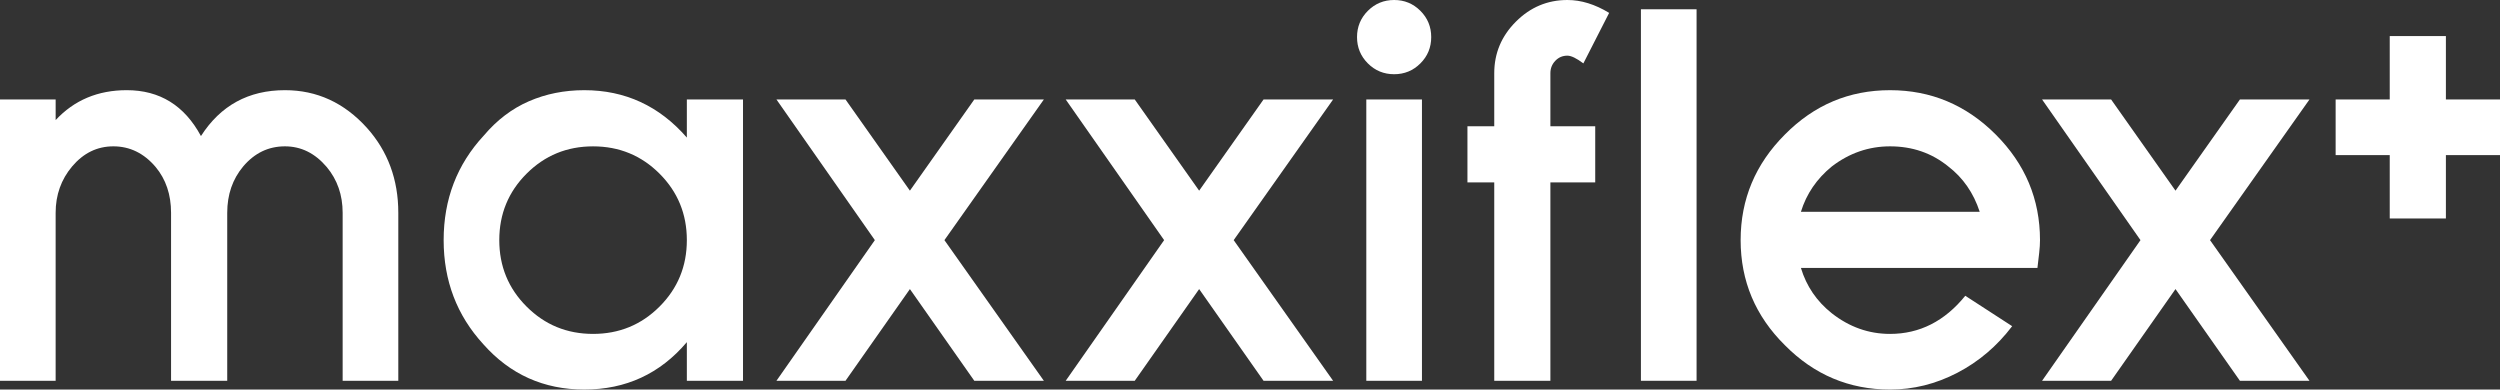 <svg xmlns="http://www.w3.org/2000/svg" id="b" data-name="Layer 2" width="1362.933" height="212.372" viewBox="0 0 1362.933 212.372"><rect x="0" y="0" width="1362.933" height="212.372" fill="#333333" stroke="none"/><g id="c" data-name="maxxiflex_Logo_Dog_GrayYellow"><g><path d="m863.211,34.558c-3.744-2.808-6.642-4.214-8.706-4.214-2.626,0-4.819.94-6.598,2.805-1.787,1.875-2.676,4.128-2.676,6.744v28.934h24.443v30.622h-24.443v108.143h-30.607v-108.143h-14.613v-30.622h14.613v-28.934c0-10.862,3.929-20.218,11.794-28.084,7.858-7.873,17.226-11.809,28.087-11.809,7.496,0,15.069,2.349,22.756,7.026l-14.051,27.532Z" fill="#fff"></path><path d="m186.803,207.599v-91.576c0-9.731-2.907-18.069-8.709-25.002-6.364-7.491-13.951-11.239-22.749-11.239-8.994,0-16.574,3.652-22.756,10.955-5.808,6.932-8.709,15.357-8.709,25.286v91.576h-30.622v-91.576c0-9.929-2.808-18.261-8.427-25.002-6.368-7.491-14.044-11.239-23.03-11.239-8.805,0-16.3,3.652-22.479,10.955-5.994,7.121-8.986,15.556-8.986,25.286v91.576H0V54.221h30.337v11.239c10.115-10.862,23.03-16.3,38.768-16.3,17.973,0,31.458,8.338,40.444,25.009,10.68-16.67,25.941-25.009,45.797-25.009,17.411,0,32.305,6.843,44.658,20.51,11.421,12.734,17.137,28.187,17.137,46.352v91.576h-30.337Z" fill="#fff"></path><path d="m359.56,94.672c-9.929-9.919-22.013-14.884-36.241-14.884s-26.312,4.965-36.23,14.884c-9.937,9.926-14.895,22.005-14.895,36.241s4.958,26.311,14.895,36.23c9.919,9.929,21.995,14.89,36.23,14.89s26.312-4.961,36.241-14.89c9.926-9.919,14.89-21.998,14.89-36.23s-4.964-26.315-14.89-36.241m14.89,112.926v-21.066c-14.606,17.229-33.251,25.839-55.904,25.839-22.101,0-40.455-8.236-55.061-24.718-14.424-15.727-21.624-34.643-21.624-56.74,0-22.29,7.303-41.292,21.909-57.029,7.114-8.424,15.307-14.649,24.578-18.681,9.271-4.022,19.336-6.037,30.198-6.037,22.279,0,40.91,8.617,55.904,25.839v-20.785h30.614v153.378h-30.614Z" fill="#fff"></path><polygon points="531.166 207.599 496.056 157.595 460.94 207.599 423.293 207.599 476.944 130.914 423.293 54.221 460.94 54.221 496.056 103.944 531.166 54.221 569.09 54.221 514.876 130.914 569.09 207.599 531.166 207.599" fill="#fff"></polygon><polygon points="688.857 207.599 653.744 157.595 618.631 207.599 580.991 207.599 634.65 130.914 580.991 54.221 618.631 54.221 653.744 103.944 688.857 54.221 726.781 54.221 672.571 130.914 726.781 207.599 688.857 207.599" fill="#fff"></polygon><path d="m744.875,54.221h30.337v153.378h-30.337V54.221Zm29.49-19.664c-3.936,3.937-8.705,5.905-14.321,5.905s-10.392-1.968-14.328-5.905c-3.929-3.929-5.901-8.705-5.901-14.325s1.972-10.392,5.901-14.328c3.936-3.929,8.705-5.905,14.328-5.905s10.385,1.975,14.321,5.905c3.937,3.936,5.894,8.709,5.894,14.328s-1.957,10.396-5.894,14.325" fill="#fff"></path><rect x="894.587" y="5.058" width="30.337" height="202.534" fill="#fff"></rect><path d="m981.81,115.461h97.473c-3.367-10.293-9.083-18.543-17.133-24.718-8.99-7.31-19.574-10.962-31.746-10.962-11.609,0-22.186,3.652-31.738,10.962-8.25,6.734-13.859,14.98-16.855,24.718m129.923,22.194c-.284,2.434-.612,5.246-.982,8.424h-128.941c2.996,9.929,8.605,18.165,16.855,24.724,9.552,7.485,20.129,11.232,31.738,11.232,16.101,0,29.782-6.922,41.014-20.788l25.56,16.574c-8.242,10.862-18.215,19.339-29.909,25.425-11.716,6.086-23.93,9.126-36.665,9.126-22.279,0-41.383-8.048-57.313-24.155-16.101-15.912-24.144-35.024-24.144-57.307s8.043-41.48,24.144-57.588c15.93-16.101,35.034-24.155,57.313-24.155s41.484,8.054,57.592,24.155c16.108,16.108,24.159,35.302,24.159,57.588,0,2.064-.143,4.31-.421,6.744" fill="#fff"></path><polygon points="1221.143 207.599 1186.023 157.595 1150.918 207.599 1113.278 207.599 1166.933 130.914 1113.278 54.221 1150.918 54.221 1186.023 103.944 1221.143 54.221 1259.068 54.221 1204.85 130.914 1259.068 207.599 1221.143 207.599" fill="#fff"></polygon><polygon points="1333.436 84.561 1333.436 119.108 1302.821 119.108 1302.821 84.561 1273.325 84.561 1273.325 54.225 1302.821 54.225 1302.821 19.667 1333.436 19.667 1333.436 54.225 1362.933 54.225 1362.933 84.561 1333.436 84.561" fill="#fff"></polygon></g></g></svg>